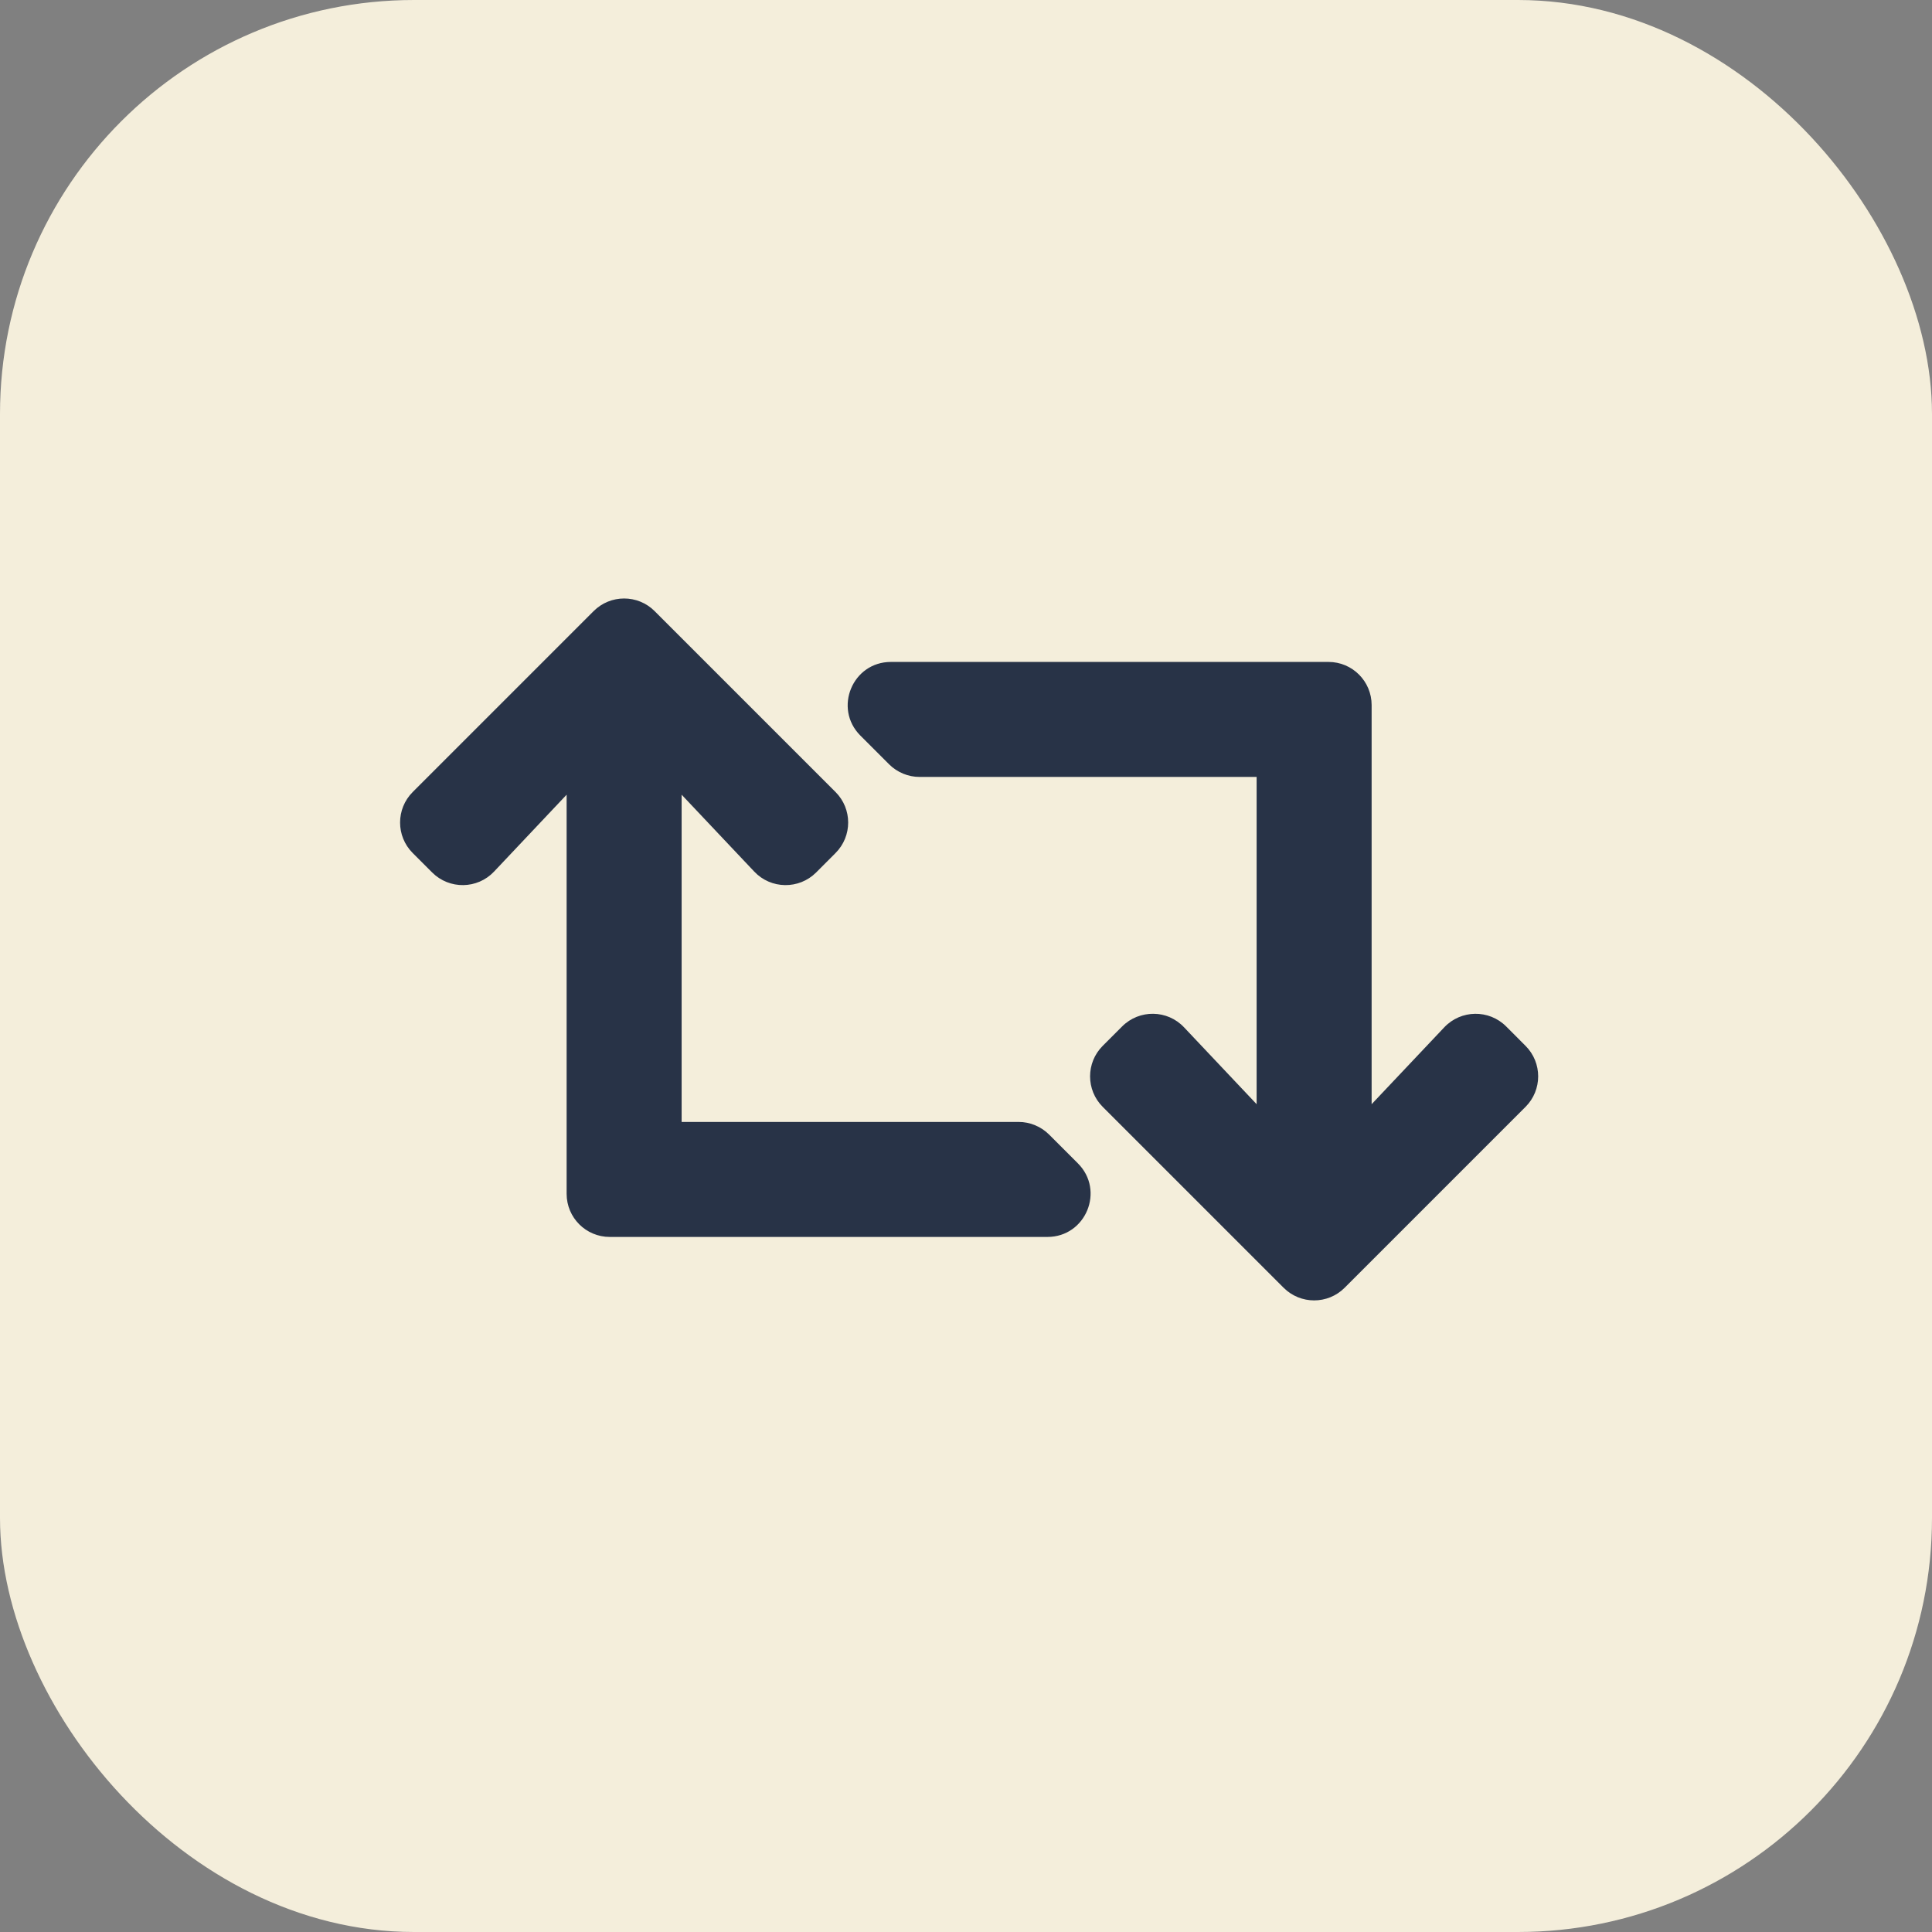 <svg width="42" height="42" viewBox="0 0 42 42" fill="none" xmlns="http://www.w3.org/2000/svg">
<rect x="0" y="0" width="42" height="42" fill="#808080" stroke="none"/>
<rect x="0.5" y="0.5" width="41" height="41" rx="8.5" fill="#F4EEDB" stroke="#F4EEDB"/>
<path d="M33.164 24.062L29.231 27.995C28.865 28.361 28.272 28.361 27.905 27.995L23.972 24.062C23.606 23.696 23.606 23.102 23.972 22.736L24.395 22.313C24.769 21.94 25.377 21.948 25.74 22.333L27.318 24.004V16.89H19.992C19.744 16.89 19.505 16.791 19.329 16.616L18.704 15.991C18.114 15.4 18.532 14.39 19.367 14.39H28.881C29.399 14.39 29.818 14.81 29.818 15.328V24.004L31.397 22.333C31.76 21.949 32.368 21.94 32.742 22.313L33.164 22.736C33.53 23.102 33.53 23.696 33.164 24.062ZM22.807 24.665C22.72 24.578 22.617 24.509 22.503 24.462C22.39 24.414 22.267 24.39 22.144 24.39H14.818V17.276L16.397 18.948C16.76 19.332 17.368 19.34 17.742 18.967L18.164 18.544C18.53 18.178 18.53 17.584 18.164 17.218L14.231 13.285C13.865 12.919 13.271 12.919 12.905 13.285L8.972 17.218C8.606 17.584 8.606 18.178 8.972 18.544L9.395 18.967C9.769 19.34 10.377 19.332 10.74 18.948L12.318 17.276V25.953C12.318 26.471 12.738 26.89 13.256 26.89H22.77C23.605 26.89 24.023 25.88 23.432 25.29L22.807 24.665Z" fill="#283347"/>
</svg>
